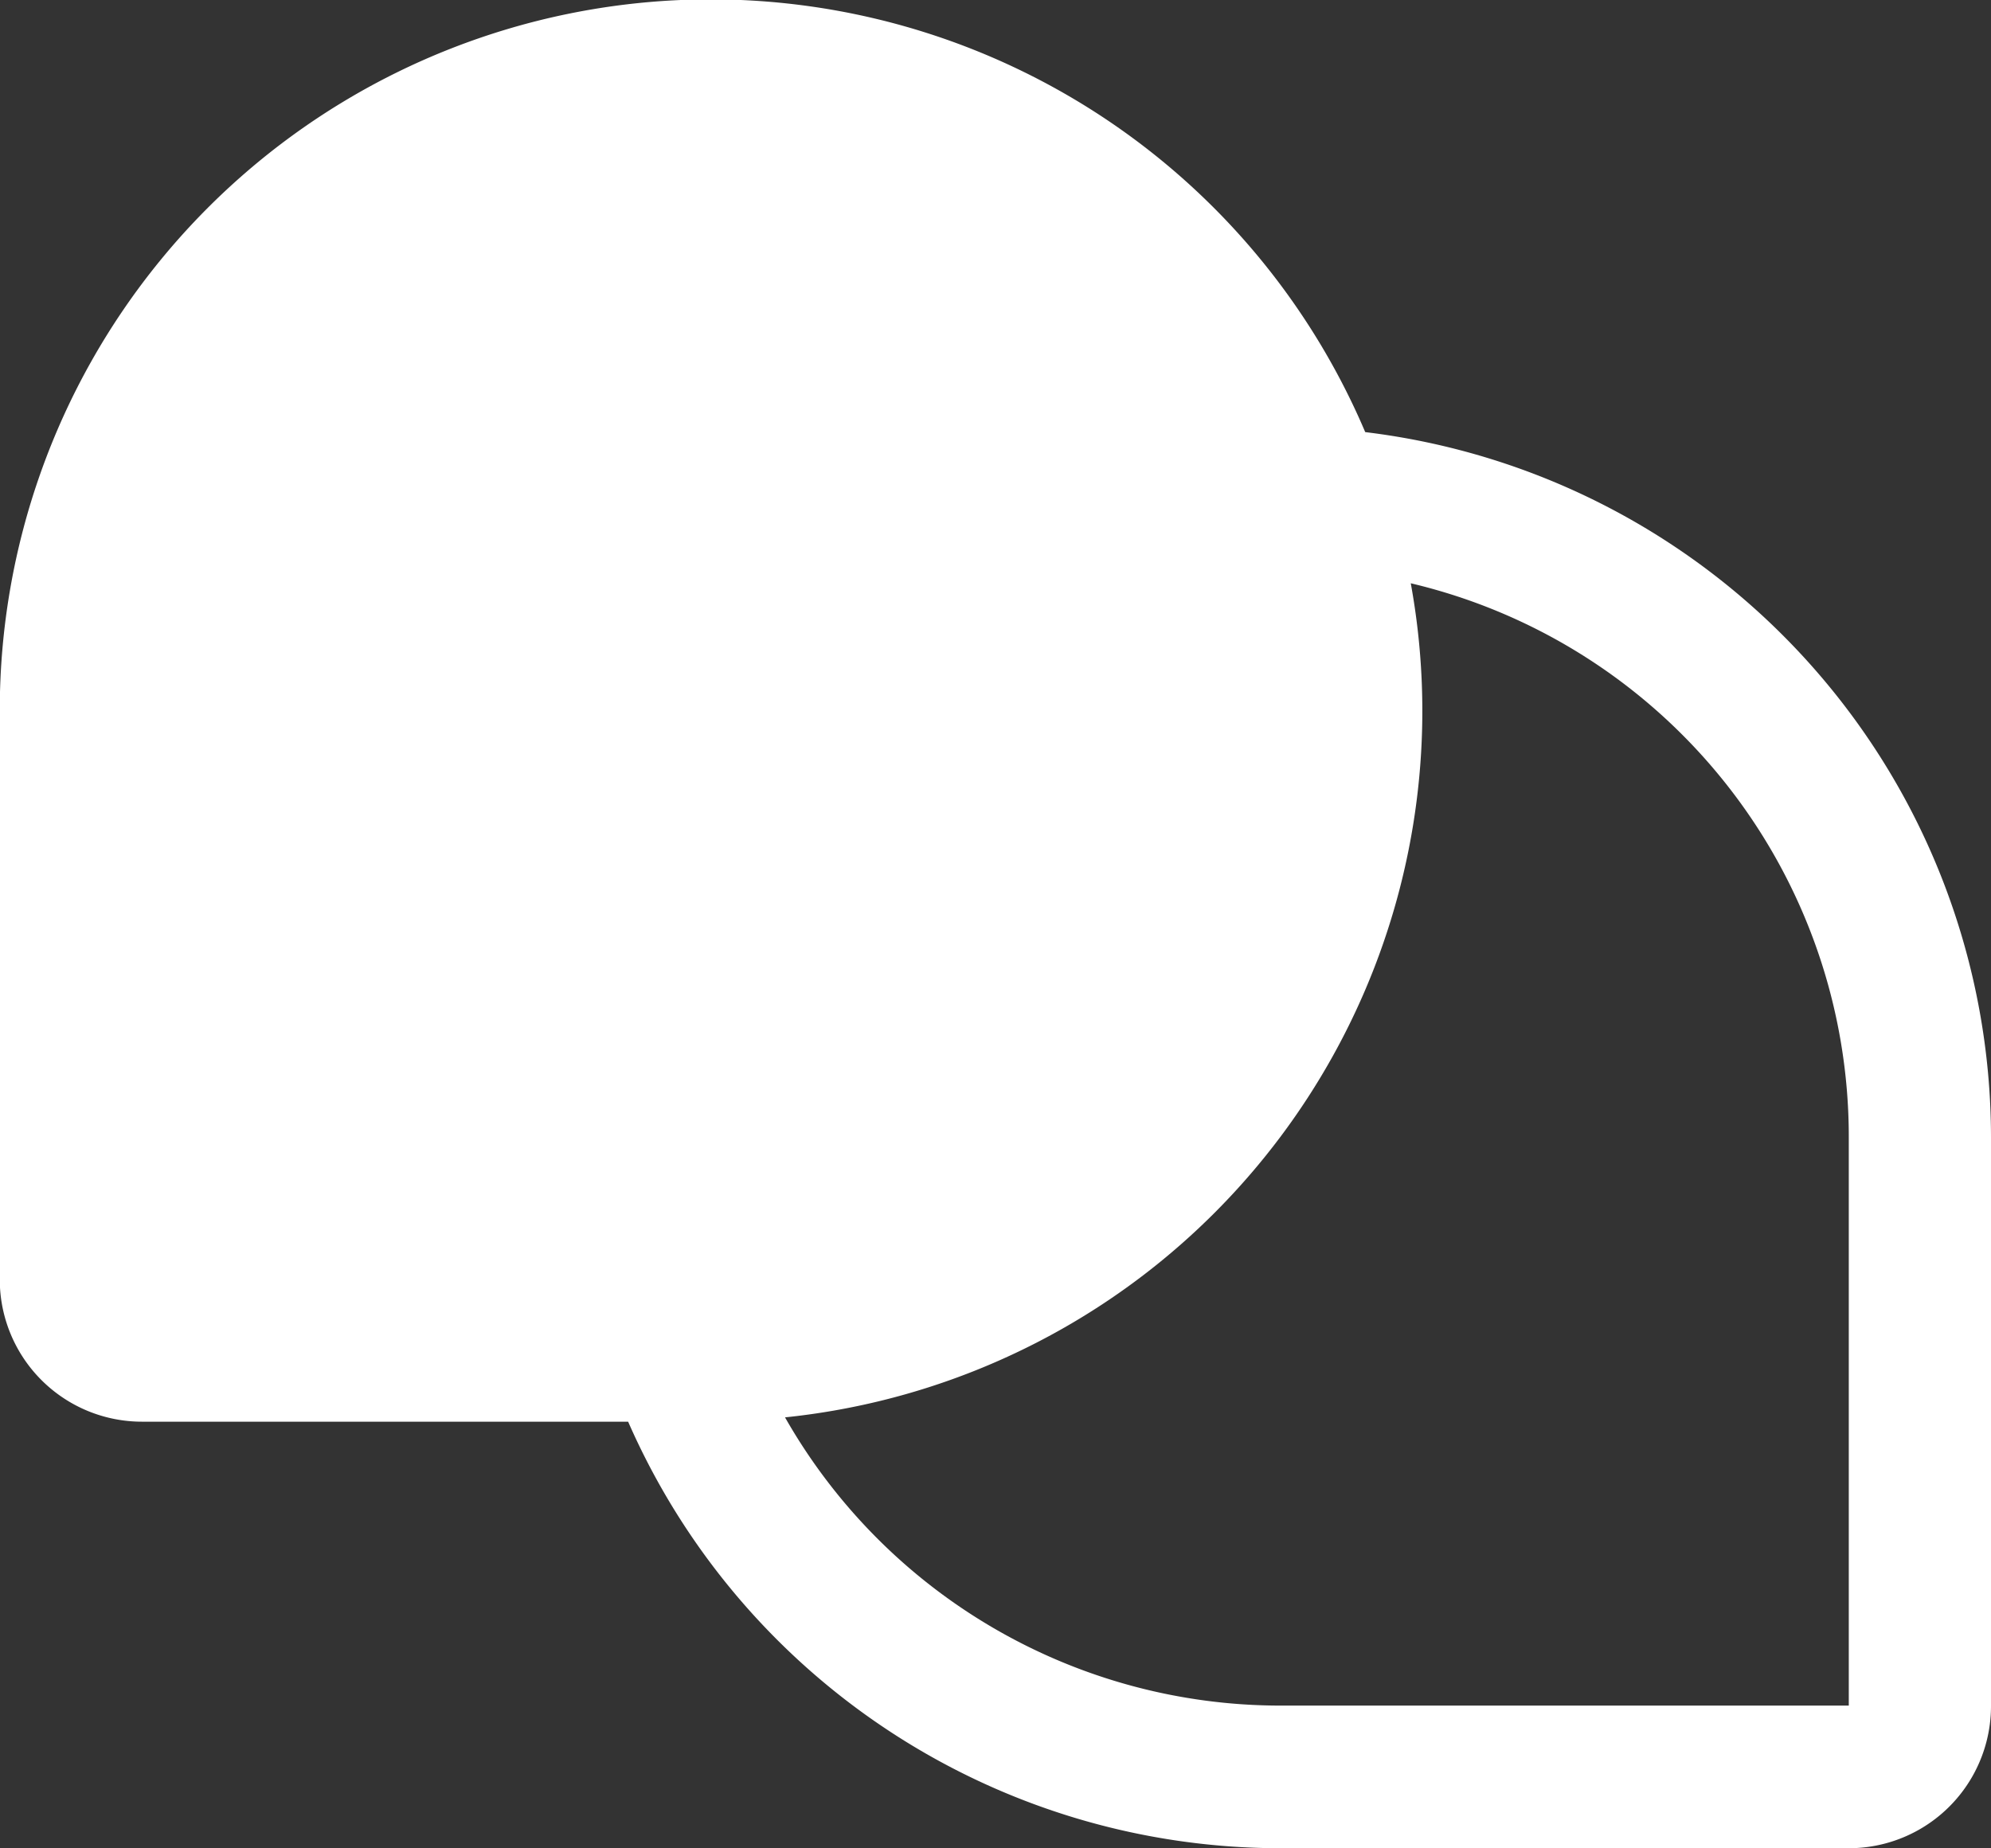 <svg xmlns="http://www.w3.org/2000/svg" width="17.5" height="16.249" viewBox="0 0 17.5 16.249">
  <rect x="0" y="0" width="17.5" height="16.249" fill="#333333" stroke="none"/>
  <path id="chat-icon" d="M12.248,4.671a6.25,6.25,0,0,0-12,2.454v5a1.25,1.25,0,0,0,1.25,1.25H5.771a6.262,6.262,0,0,0,5.729,3.75h5a1.25,1.25,0,0,0,1.25-1.25v-5a6.25,6.25,0,0,0-5.5-6.2Zm4.252,11.2h-5a5.011,5.011,0,0,1-4.35-2.534,6.244,6.244,0,0,0,5.5-7.333A5,5,0,0,1,16.5,10.875Z" transform="translate(-0.25 -0.876)" fill="#fff"/>
</svg>
